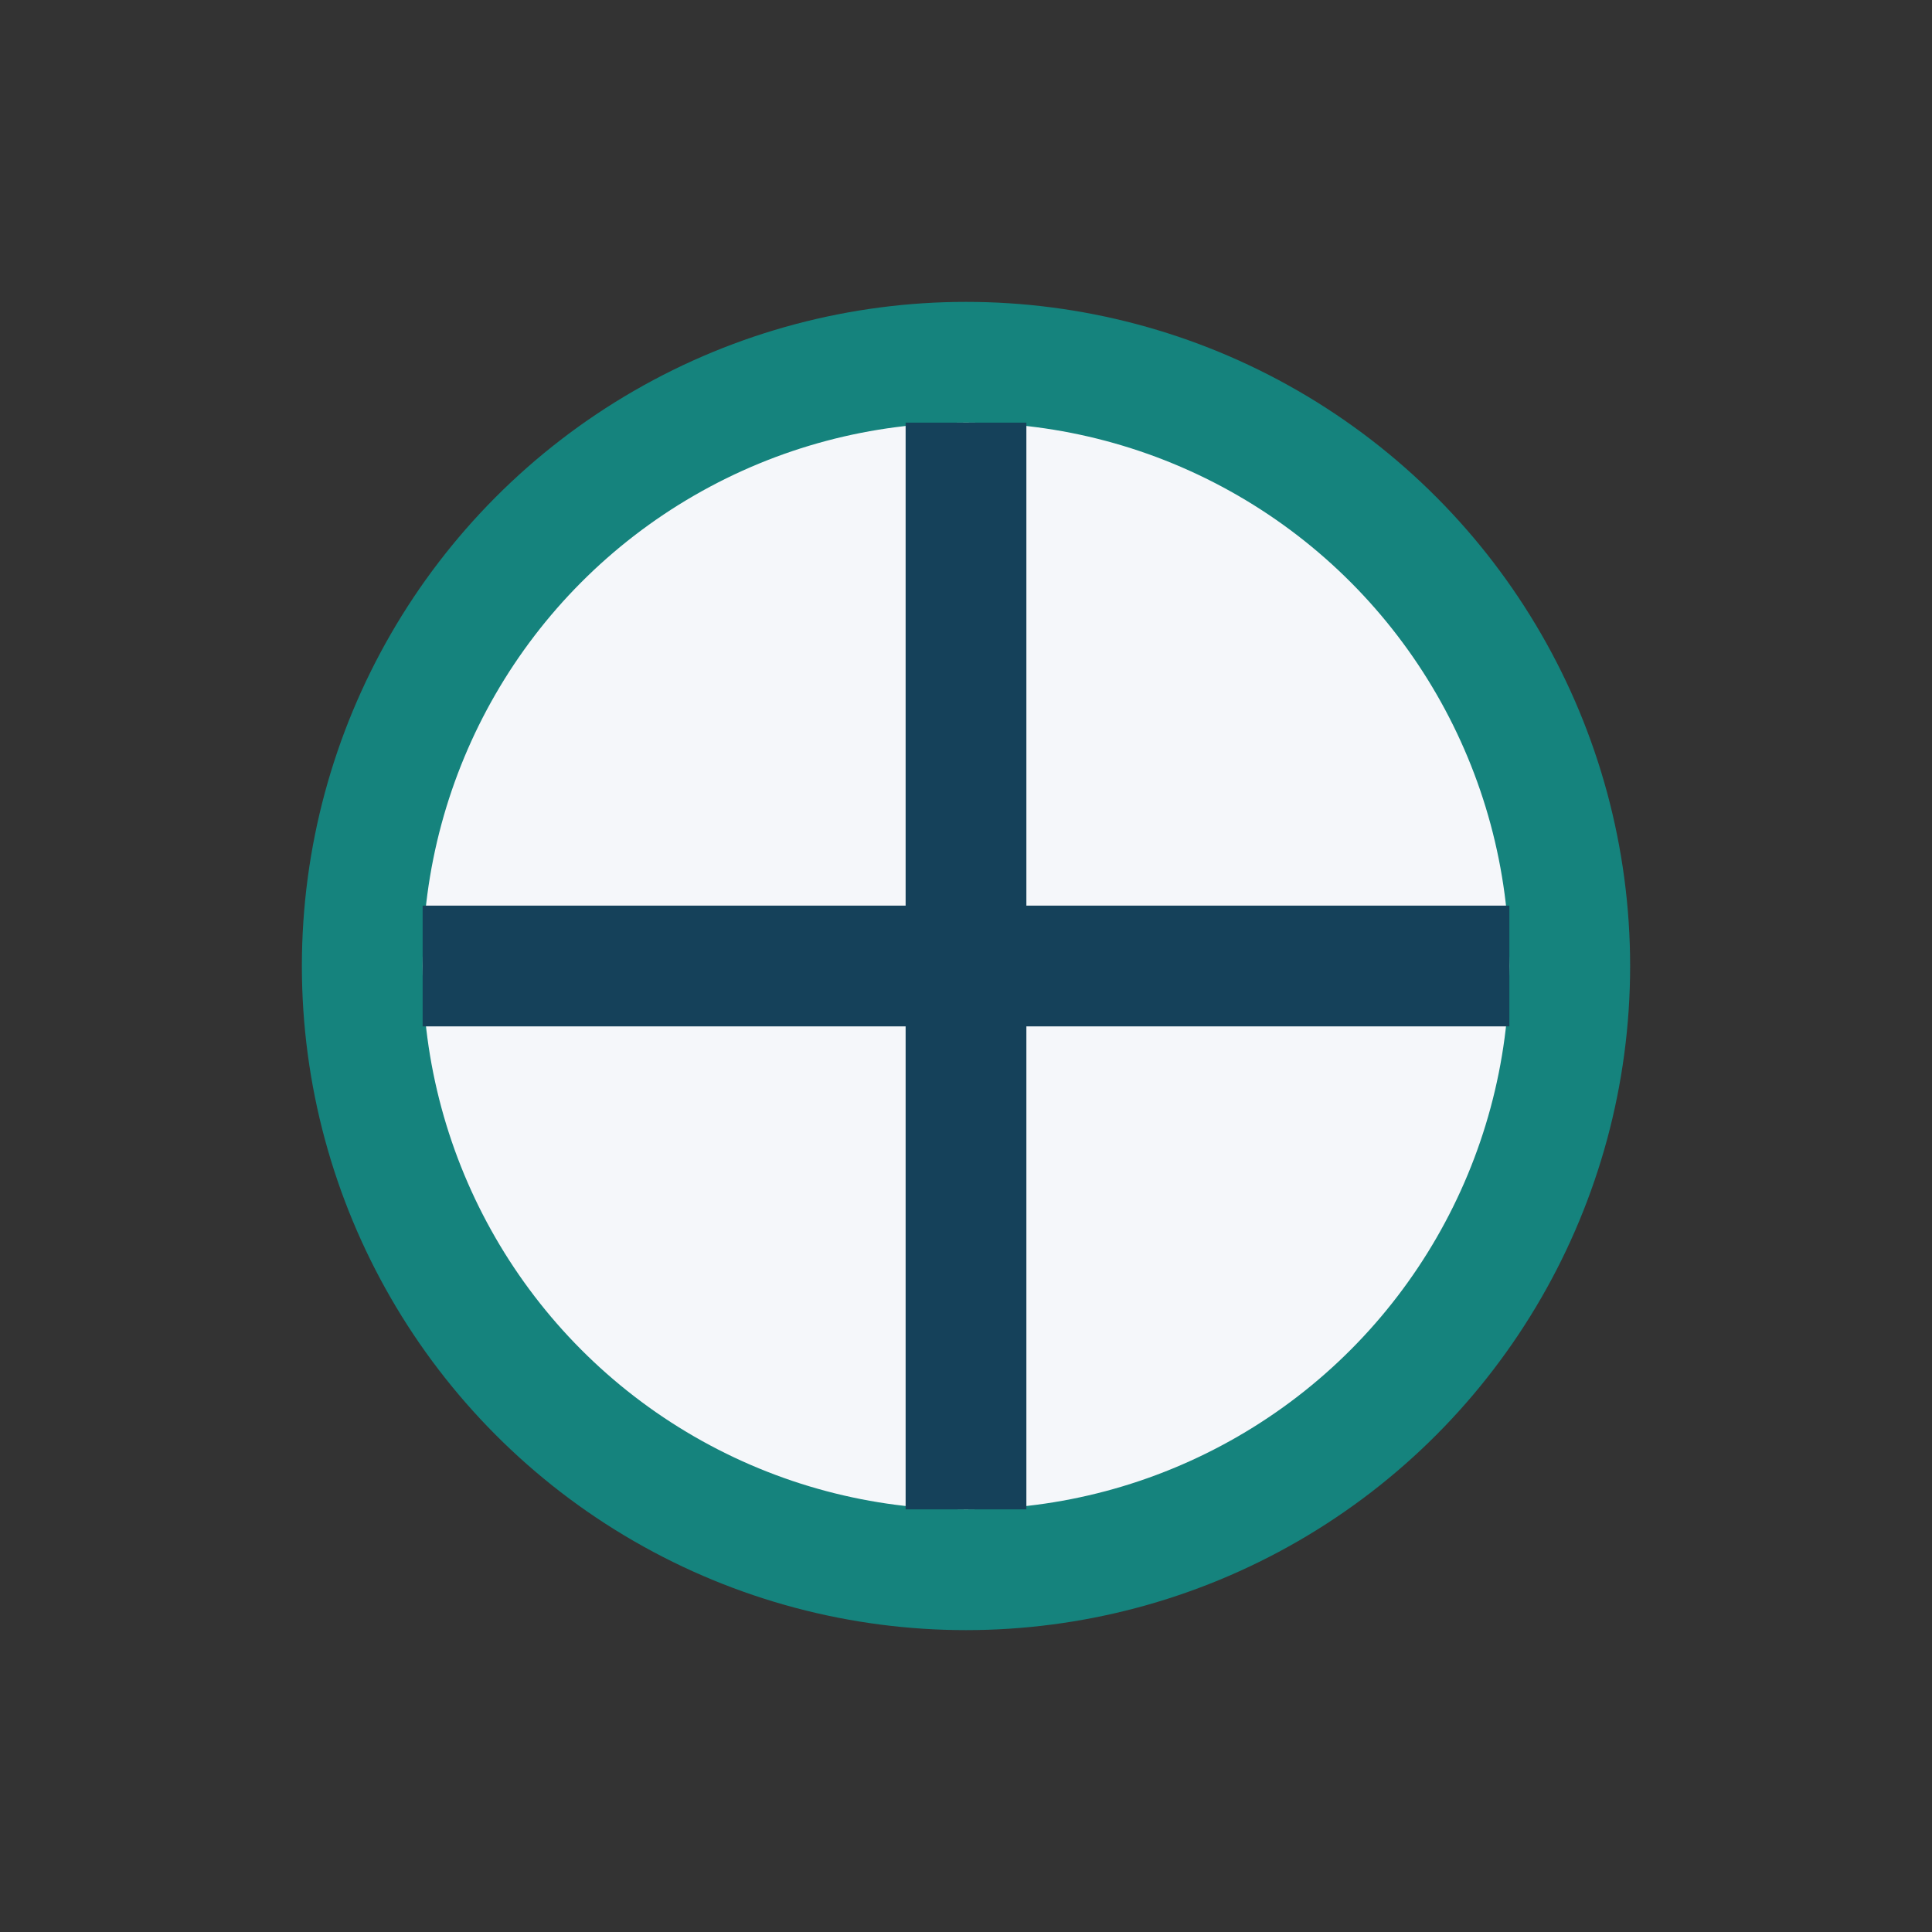 <?xml version="1.0" encoding="UTF-8"?>
<svg xmlns="http://www.w3.org/2000/svg" width="32" height="32" viewBox="0 0 32 32"><rect x="0" y="0" width="32" height="32" fill="#333333" stroke="none"/><circle cx="16" cy="16" r="10" fill="#F5F7FA" stroke="#15837D" stroke-width="2"/><path d="M16 7v18M7 16h18" stroke="#15415A" stroke-width="2"/></svg>